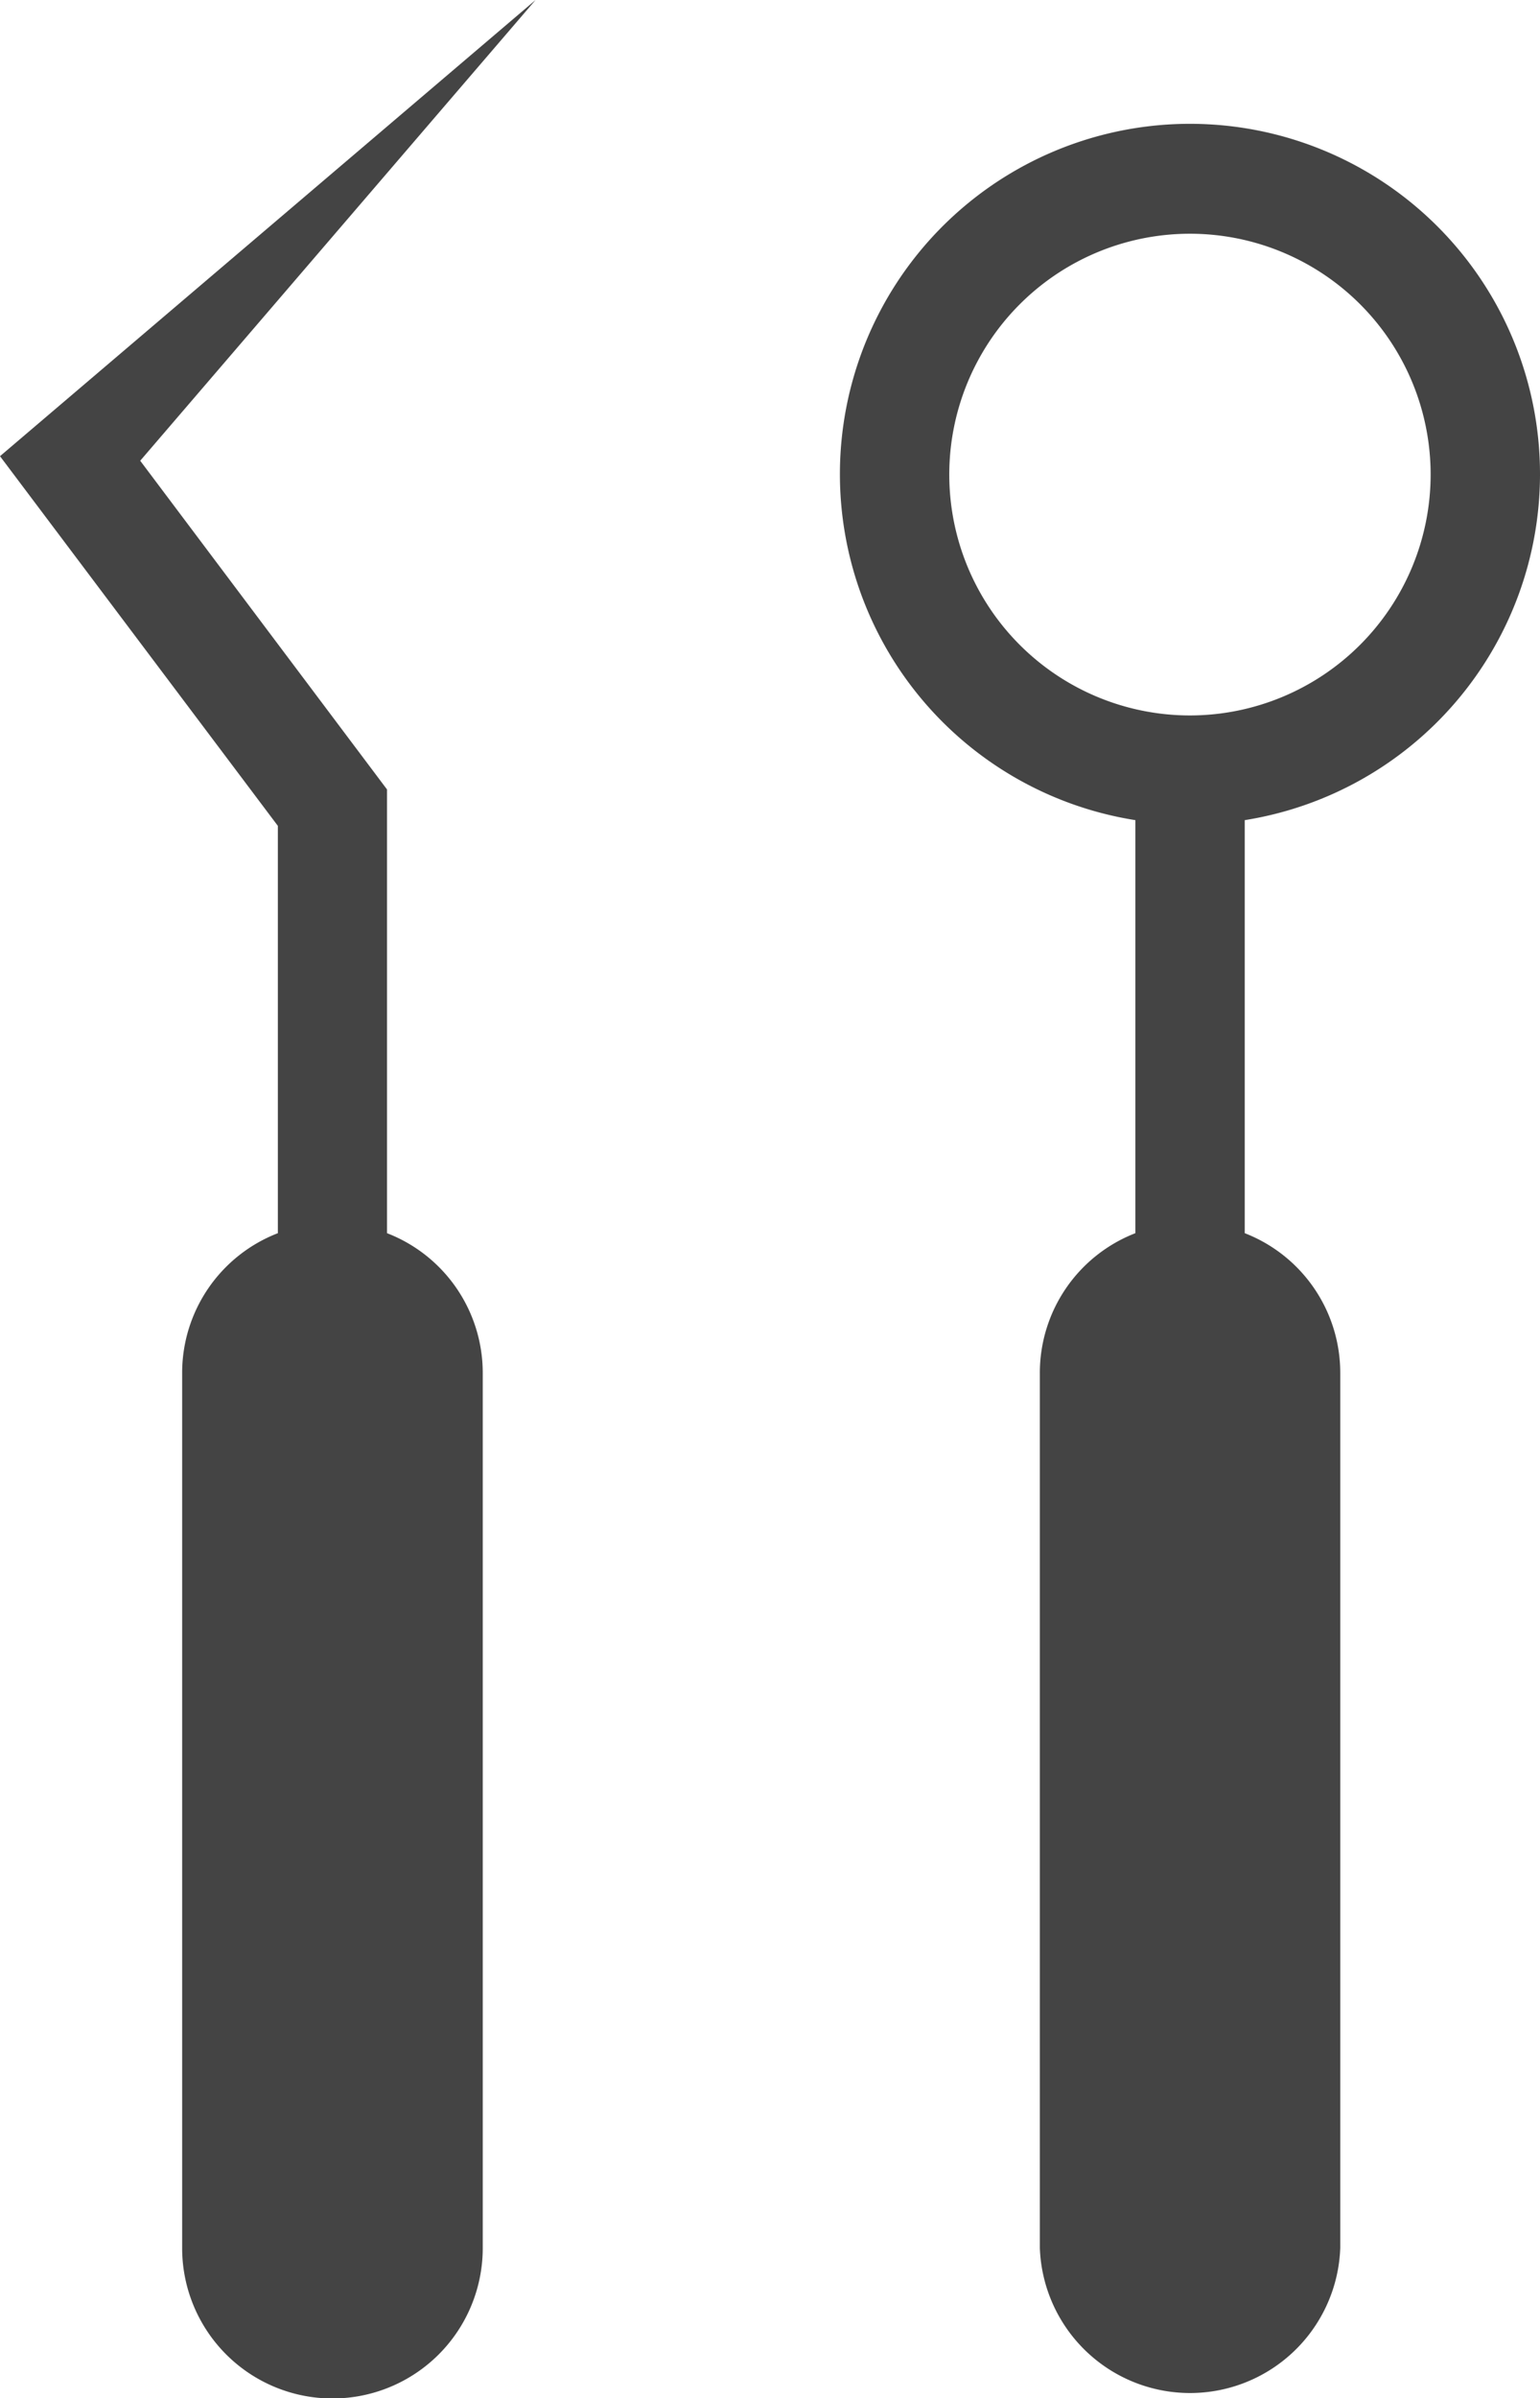 <svg xmlns="http://www.w3.org/2000/svg" viewBox="0 0 77.87 121.18"><defs><style>.cls-1{fill:#444;}</style></defs><g id="レイヤー_2" data-name="レイヤー 2"><g id="PC"><path class="cls-1" d="M0,23.05,14.05,41.73V62.31a7.57,7.57,0,0,0-4.84,7.06v44.22a7.6,7.6,0,0,0,15.2,0V69.37a7.57,7.57,0,0,0-4.84-7.06V39.89L7.09,23.28,27.08,0Z"/><path class="cls-1" d="M77.87,24A17.7,17.7,0,1,0,57.41,41.44V62.31a7.57,7.57,0,0,0-4.83,7.06v44.22a7.6,7.6,0,0,0,15.19,0V69.37a7.57,7.57,0,0,0-4.83-7.06V41.44A17.71,17.71,0,0,0,77.87,24ZM60.18,36.15A12.17,12.17,0,1,1,72.34,24,12.18,12.18,0,0,1,60.18,36.15Z"/></g></g></svg>